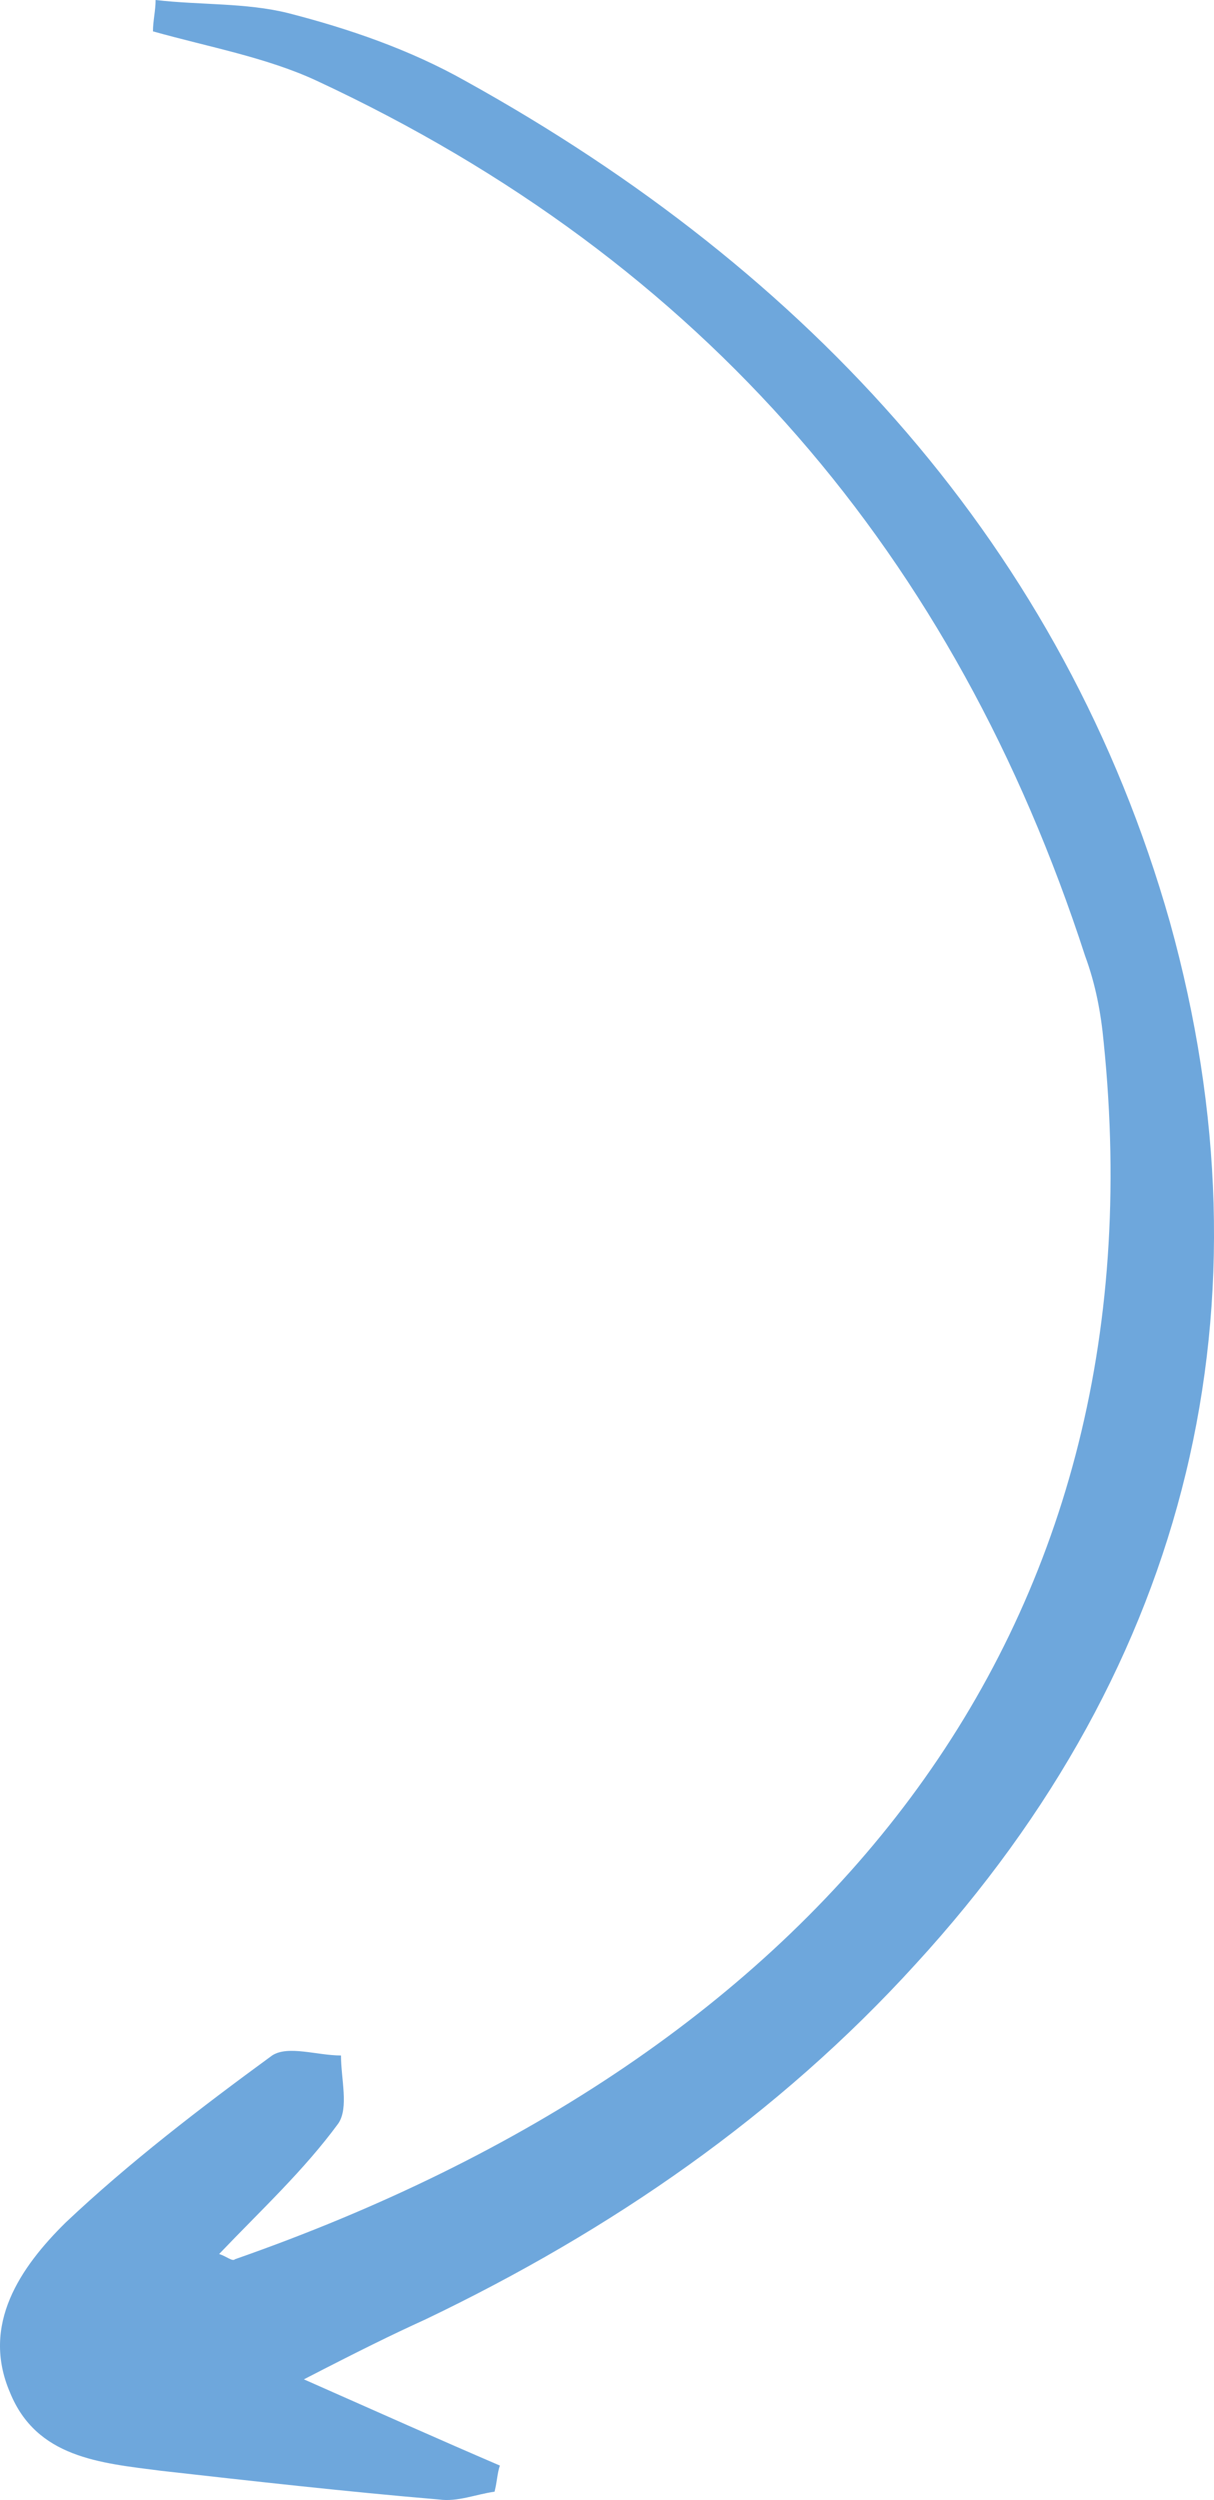 <svg width="34" height="70" viewBox="0 0 34 70" fill="none" xmlns="http://www.w3.org/2000/svg">
<path id="Arrow 1" opacity="0.7" d="M4.358 0C5.619 0.146 6.88 0.073 8.066 0.366C9.772 0.804 11.478 1.389 13.036 2.267C22.677 7.606 29.797 15.357 32.764 25.815C35.731 36.492 33.357 46.584 25.644 54.994C21.787 59.235 17.115 62.453 11.923 64.939C10.959 65.378 10.069 65.817 8.511 66.621C10.662 67.572 12.294 68.303 14 69.035C13.925 69.254 13.925 69.473 13.851 69.766C13.332 69.839 12.813 70.058 12.294 69.985C9.698 69.766 7.102 69.473 4.506 69.181C2.8 68.962 1.02 68.815 0.279 66.987C-0.537 65.086 0.575 63.477 1.836 62.233C3.616 60.551 5.619 59.016 7.621 57.553C8.066 57.261 8.882 57.553 9.55 57.553C9.55 58.211 9.772 59.016 9.476 59.455C8.511 60.771 7.325 61.868 6.138 63.111C6.36 63.184 6.509 63.331 6.583 63.257C22.9 57.553 32.616 45.852 30.91 29.179C30.835 28.374 30.687 27.57 30.39 26.765C26.756 15.577 19.71 7.313 8.882 2.267C7.473 1.609 5.841 1.316 4.284 0.878C4.284 0.585 4.358 0.293 4.358 0Z" fill="#3182CE"/>
</svg>
